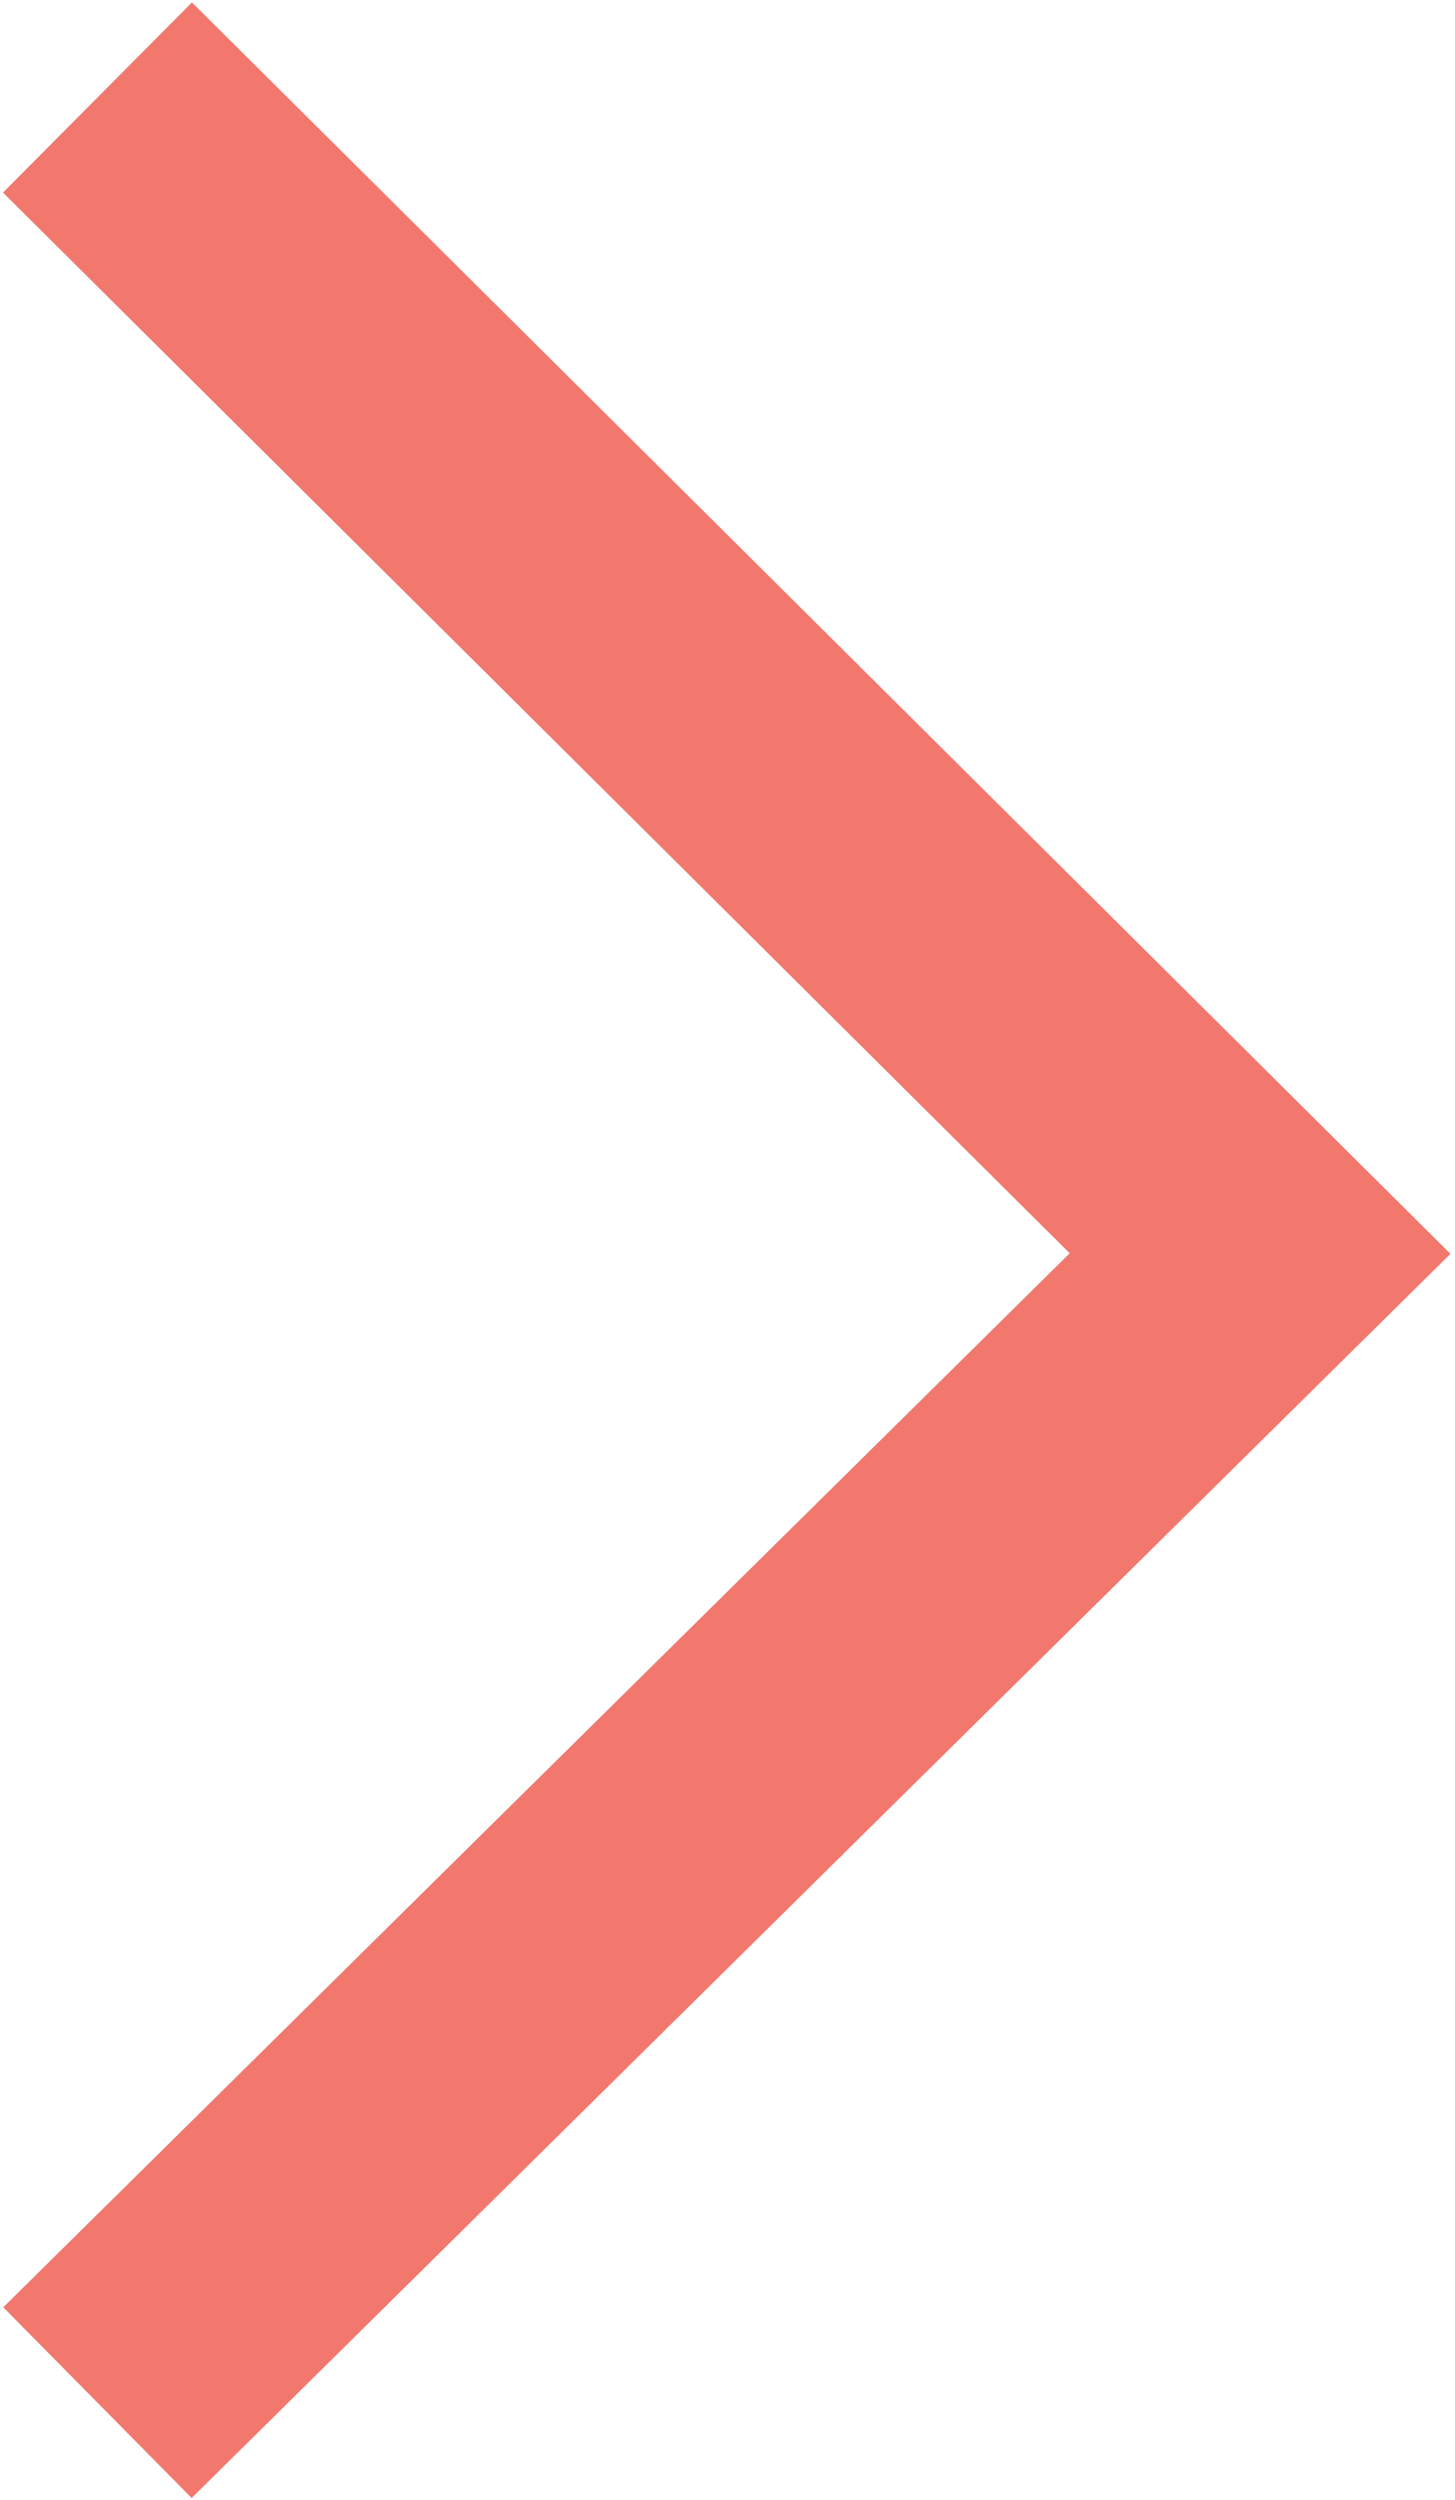 <svg xmlns="http://www.w3.org/2000/svg" xmlns:xlink="http://www.w3.org/1999/xlink" viewBox="0 0 20.9 35.9">
  <defs>
    <clipPath id="clip-path" transform="translate(0 0)">
      <rect width="20.9" height="35.91" style="fill: none"/>
    </clipPath>
  </defs>
  <g id="Layer_2" data-name="Layer 2">
    <g id="Layer_1-2" data-name="Layer 1">
      <g style="clip-path: url(#clip-path)">
        <polyline points="1.4 1.4 18.1 18 1.4 34.5" style="fill: none;stroke: #f2786e;stroke-width: 3.85px"/>
      </g>
    </g>
  </g>
</svg>
